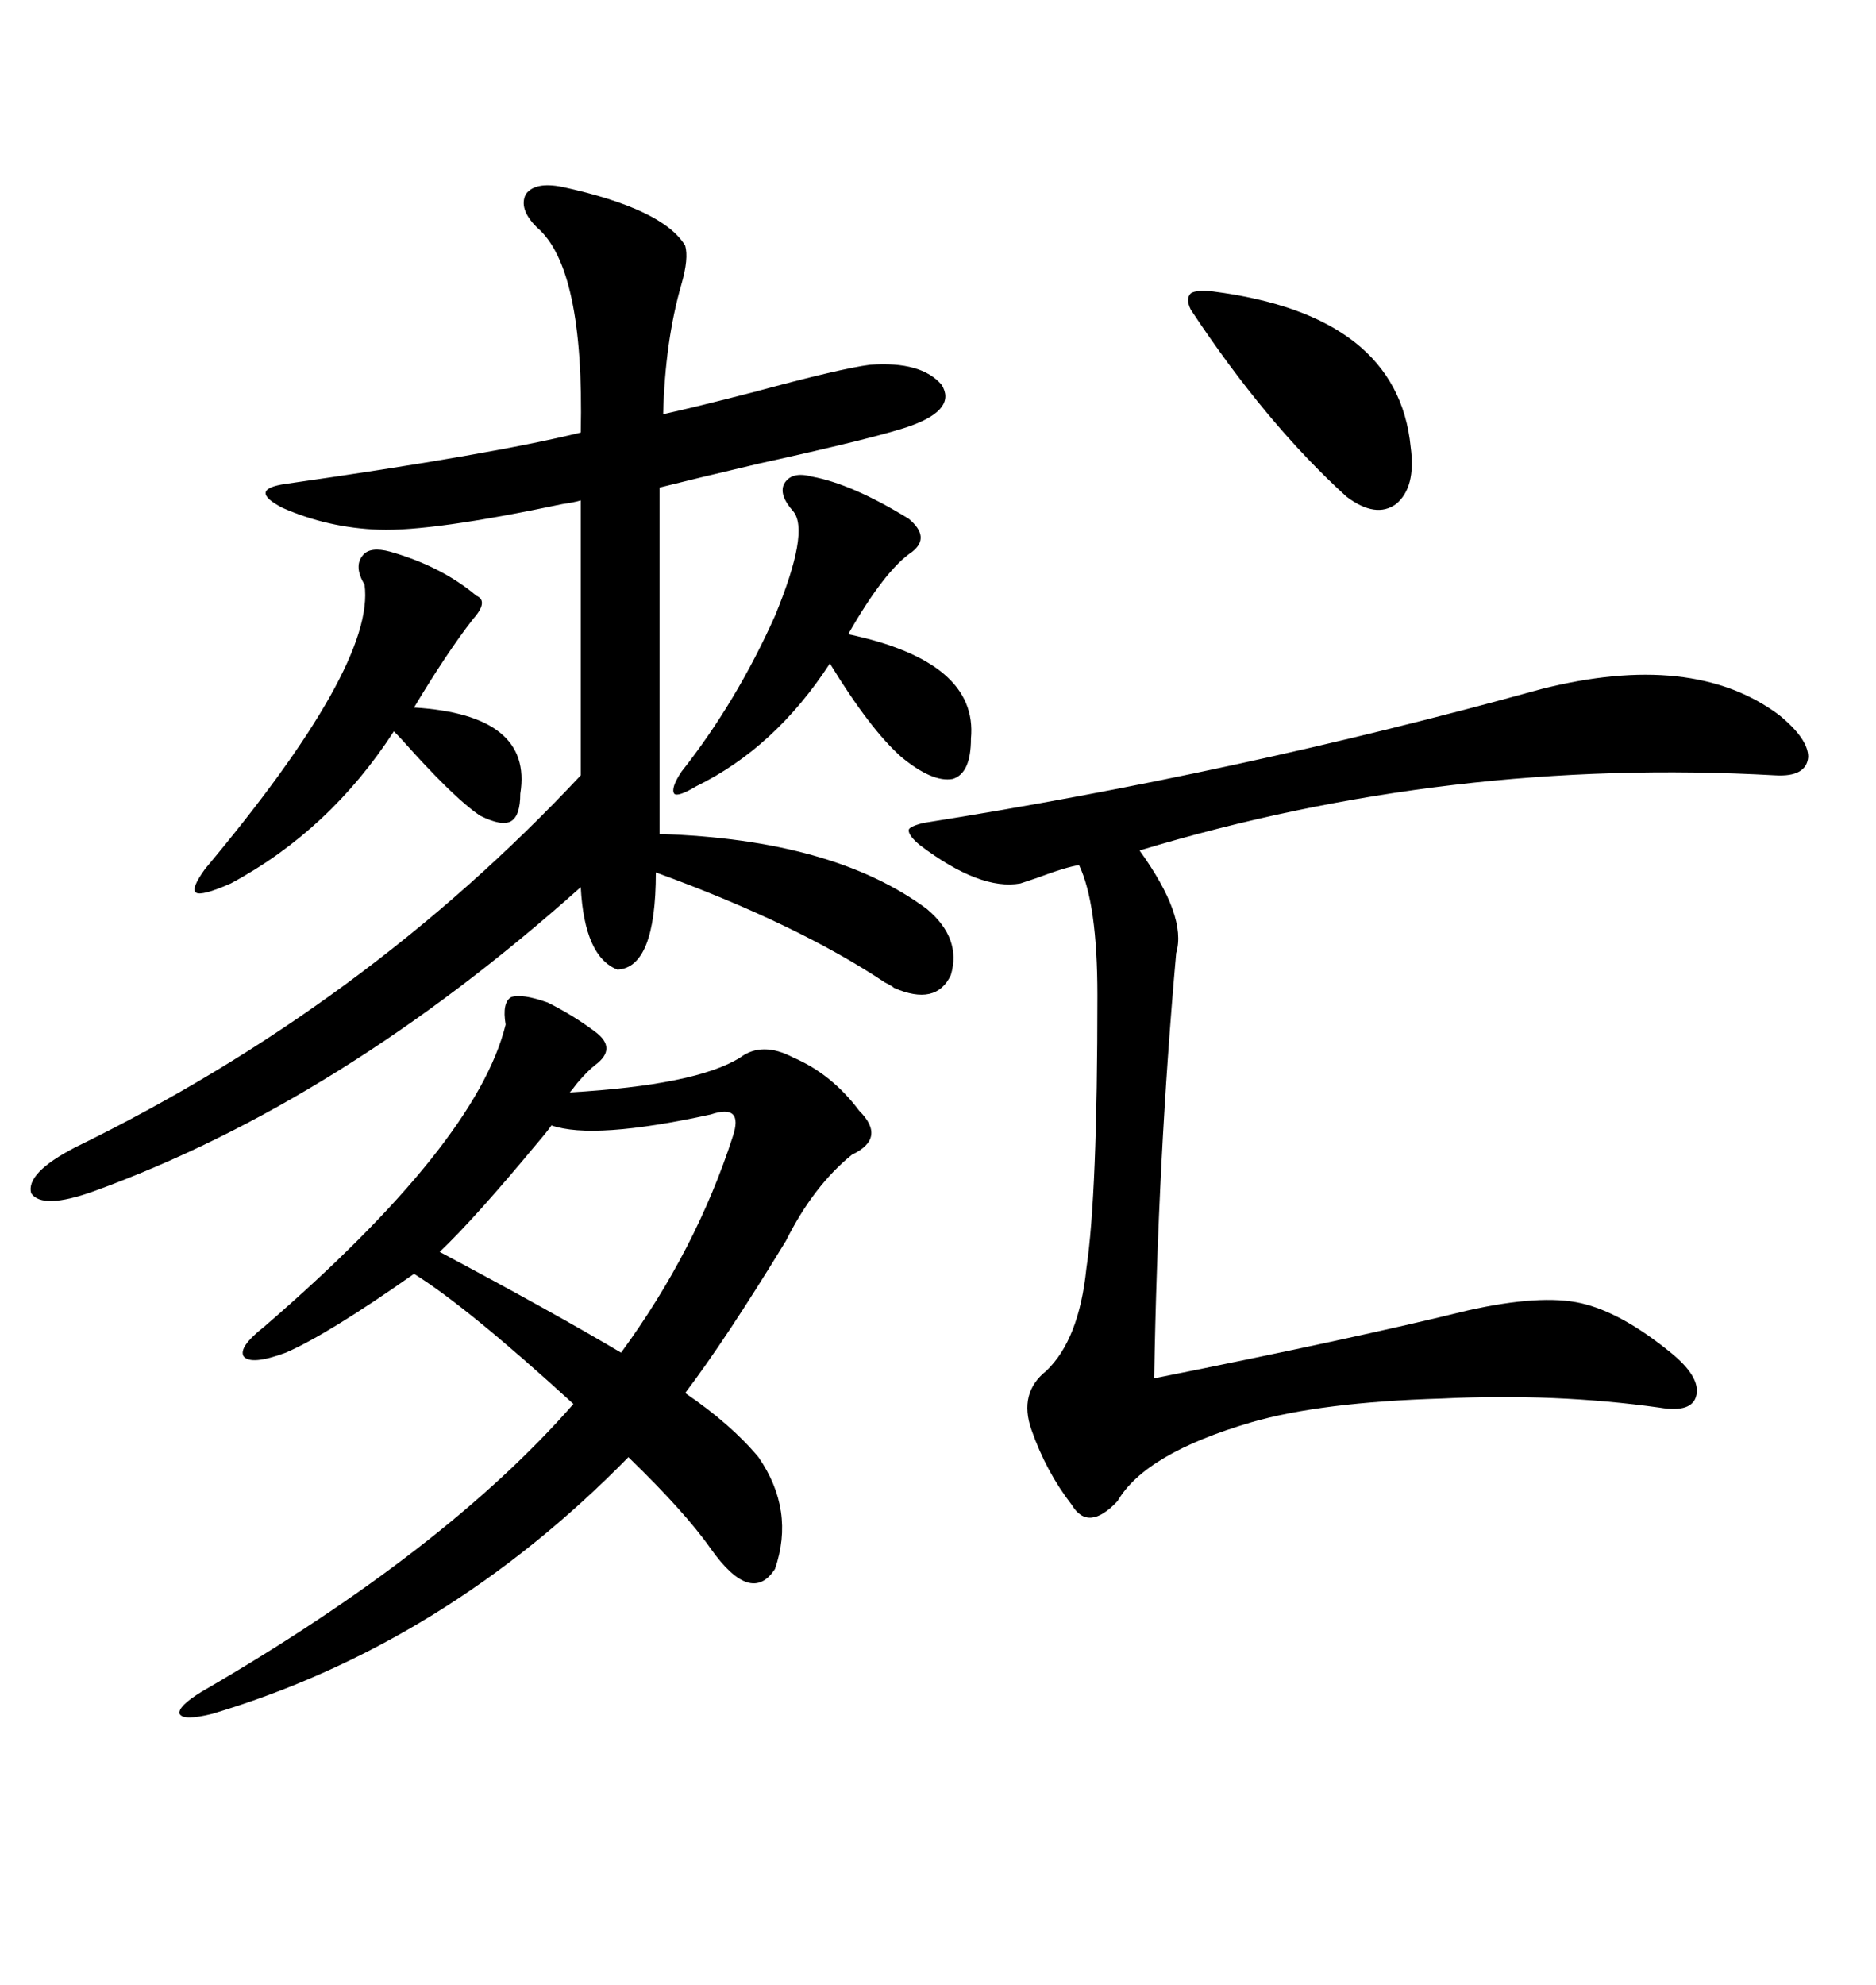 <svg xmlns="http://www.w3.org/2000/svg" xmlns:xlink="http://www.w3.org/1999/xlink" width="300" height="317.285"><path d="M87.60 160.25L87.60 160.25Q91.70 162.30 95.21 164.94L95.21 164.94Q98.73 167.58 95.21 170.21L95.21 170.21Q94.04 171.09 92.29 173.14L92.29 173.14Q91.41 174.32 91.11 174.61L91.11 174.61Q111.33 173.44 118.36 169.04L118.36 169.04Q121.88 166.41 126.86 169.04L126.86 169.04Q133.01 171.68 137.40 177.54L137.40 177.54Q141.80 181.93 136.23 184.57L136.23 184.57Q130.08 189.55 125.68 198.34L125.68 198.34Q116.02 214.16 109.57 222.66L109.57 222.66Q116.89 227.64 121.29 232.91L121.29 232.91Q127.15 241.41 123.93 250.78L123.93 250.78Q120.12 256.64 113.67 247.56L113.67 247.56Q109.57 241.70 100.49 232.91L100.49 232.91Q71.19 262.79 33.98 273.93L33.98 273.93Q29.30 275.10 28.71 273.93L28.71 273.93Q28.42 272.75 32.23 270.41L32.23 270.41Q71.19 247.85 91.70 224.41L91.70 224.41Q74.71 208.89 66.21 203.61L66.21 203.61Q52.44 213.28 45.70 216.21L45.70 216.21Q40.14 218.26 38.96 216.80L38.96 216.80Q38.09 215.33 42.19 212.11L42.19 212.11Q76.17 182.81 80.86 163.77L80.86 163.77Q80.27 160.25 81.74 159.38L81.74 159.38Q83.50 158.79 87.60 160.25ZM89.94 29.88L89.94 29.88Q106.05 33.40 109.57 39.26L109.57 39.26Q110.16 41.31 108.98 45.41L108.98 45.41Q106.35 54.49 106.05 66.21L106.05 66.21Q111.33 65.04 120.41 62.70L120.41 62.70Q134.47 58.89 139.16 58.30L139.16 58.30Q147.36 57.71 150.59 61.52L150.59 61.52Q152.93 65.33 145.90 67.97L145.90 67.97Q141.21 69.73 121.29 74.12L121.29 74.12Q111.33 76.46 105.47 77.93L105.47 77.93L105.47 133.30Q133.30 134.18 148.24 145.31L148.24 145.31Q153.81 150 152.05 155.86L152.05 155.86Q149.71 160.84 142.97 157.91L142.97 157.91Q142.68 157.62 141.50 157.03L141.50 157.03Q127.44 147.66 104.88 139.45L104.88 139.45Q104.88 154.69 98.73 154.98L98.73 154.98Q93.46 152.93 92.87 141.80L92.87 141.80Q54.49 176.07 14.94 190.43L14.94 190.43Q6.74 193.36 4.98 190.72L4.98 190.72Q4.10 187.50 12.01 183.40L12.01 183.40Q58.30 160.84 92.87 123.93L92.87 123.93L92.87 79.98Q91.99 80.27 89.94 80.57L89.94 80.57Q69.14 84.96 60.64 84.67L60.64 84.67Q52.44 84.38 45.12 81.15L45.12 81.15Q39.55 78.22 45.70 77.34L45.70 77.34Q78.52 72.66 92.87 69.14L92.87 69.14Q93.46 42.77 85.84 36.33L85.84 36.33Q82.91 33.40 84.08 31.05L84.08 31.05Q85.55 29.00 89.94 29.88ZM246.39 110.16L246.39 110.16Q270.70 104.00 284.47 114.26L284.47 114.26Q289.16 118.07 289.16 121.00L289.16 121.00Q288.87 124.22 283.89 123.93L283.89 123.93Q231.74 121.00 182.23 135.94L182.23 135.94Q189.84 146.48 188.09 152.34L188.09 152.34Q185.16 185.16 184.57 220.31L184.57 220.31Q216.80 213.87 234.67 209.47L234.67 209.47Q246.39 206.84 252.83 208.30L252.83 208.30Q259.28 209.77 267.19 216.21L267.19 216.21Q271.88 220.02 271.29 222.95L271.29 222.95Q270.70 225.88 265.43 225L265.43 225Q248.73 222.66 230.57 223.54L230.57 223.54Q211.23 224.12 200.10 227.34L200.10 227.34Q183.11 232.32 178.71 239.94L178.71 239.94Q174.02 244.92 171.39 240.53L171.39 240.53Q167.29 235.25 164.94 228.52L164.94 228.52Q162.89 222.66 167.29 219.14L167.29 219.14Q172.56 214.16 173.73 202.73L173.73 202.73Q175.49 191.02 175.49 159.08L175.49 159.08Q175.49 144.43 172.56 138.28L172.56 138.28Q170.51 138.57 165.82 140.33L165.82 140.33Q164.06 140.92 163.18 141.21L163.18 141.21Q156.74 142.38 147.07 135.06L147.07 135.06Q145.31 133.59 145.31 132.71L145.31 132.71Q145.31 132.13 147.66 131.54L147.66 131.54Q197.75 123.63 246.39 110.16ZM70.31 200.10L70.31 200.10Q88.48 209.77 99.32 216.21L99.32 216.21Q111.33 199.80 117.19 181.64L117.19 181.64Q118.07 179.00 117.19 178.13L117.19 178.13Q116.31 177.25 113.67 178.13L113.67 178.13Q94.92 182.23 88.18 179.88L88.18 179.88Q87.60 180.76 85.84 182.81L85.84 182.81Q75.88 194.82 70.31 200.10ZM129.79 76.17L129.79 76.17Q136.23 77.34 145.31 82.91L145.31 82.91Q148.83 85.84 145.90 88.18L145.90 88.18Q141.50 91.11 135.64 101.37L135.64 101.37Q156.45 105.76 155.27 118.07L155.27 118.07Q155.27 123.63 152.34 124.51L152.34 124.51Q149.12 125.10 144.14 121.00L144.14 121.00Q139.16 116.60 132.71 106.05L132.71 106.05Q123.93 119.53 111.33 125.68L111.33 125.68Q108.40 127.44 107.81 126.86L107.81 126.86Q107.23 125.98 108.98 123.34L108.98 123.34Q117.77 112.21 123.93 98.44L123.93 98.44Q129.49 84.96 126.86 81.74L126.86 81.74Q124.51 79.10 125.39 77.34L125.39 77.34Q126.56 75.29 129.79 76.17ZM62.40 88.18L62.40 88.18Q70.61 90.53 76.17 95.21L76.17 95.21Q78.22 96.09 75.59 99.02L75.59 99.02Q71.48 104.30 66.21 113.09L66.21 113.09Q85.25 114.26 83.20 126.86L83.20 126.86Q83.20 130.37 81.74 131.25L81.74 131.25Q80.27 132.13 76.76 130.37L76.76 130.37Q73.24 128.03 66.50 120.70L66.50 120.70Q64.16 118.07 62.99 116.89L62.99 116.89Q52.73 132.71 36.91 141.21L36.91 141.21Q32.23 143.26 31.35 142.68L31.35 142.68Q30.47 142.09 32.81 138.87L32.81 138.87Q60.06 106.35 58.30 93.46L58.30 93.46Q56.54 90.53 58.01 88.77L58.01 88.77Q59.18 87.30 62.40 88.18ZM193.95 46.58L193.95 46.58Q223.54 50.39 225.59 71.48L225.59 71.48Q226.46 77.93 223.24 80.57L223.24 80.57Q220.02 82.91 215.33 79.39L215.33 79.39Q202.44 67.68 190.43 49.51L190.43 49.51Q189.55 47.75 190.43 46.88L190.43 46.88Q191.31 46.29 193.95 46.58Z"/></svg>